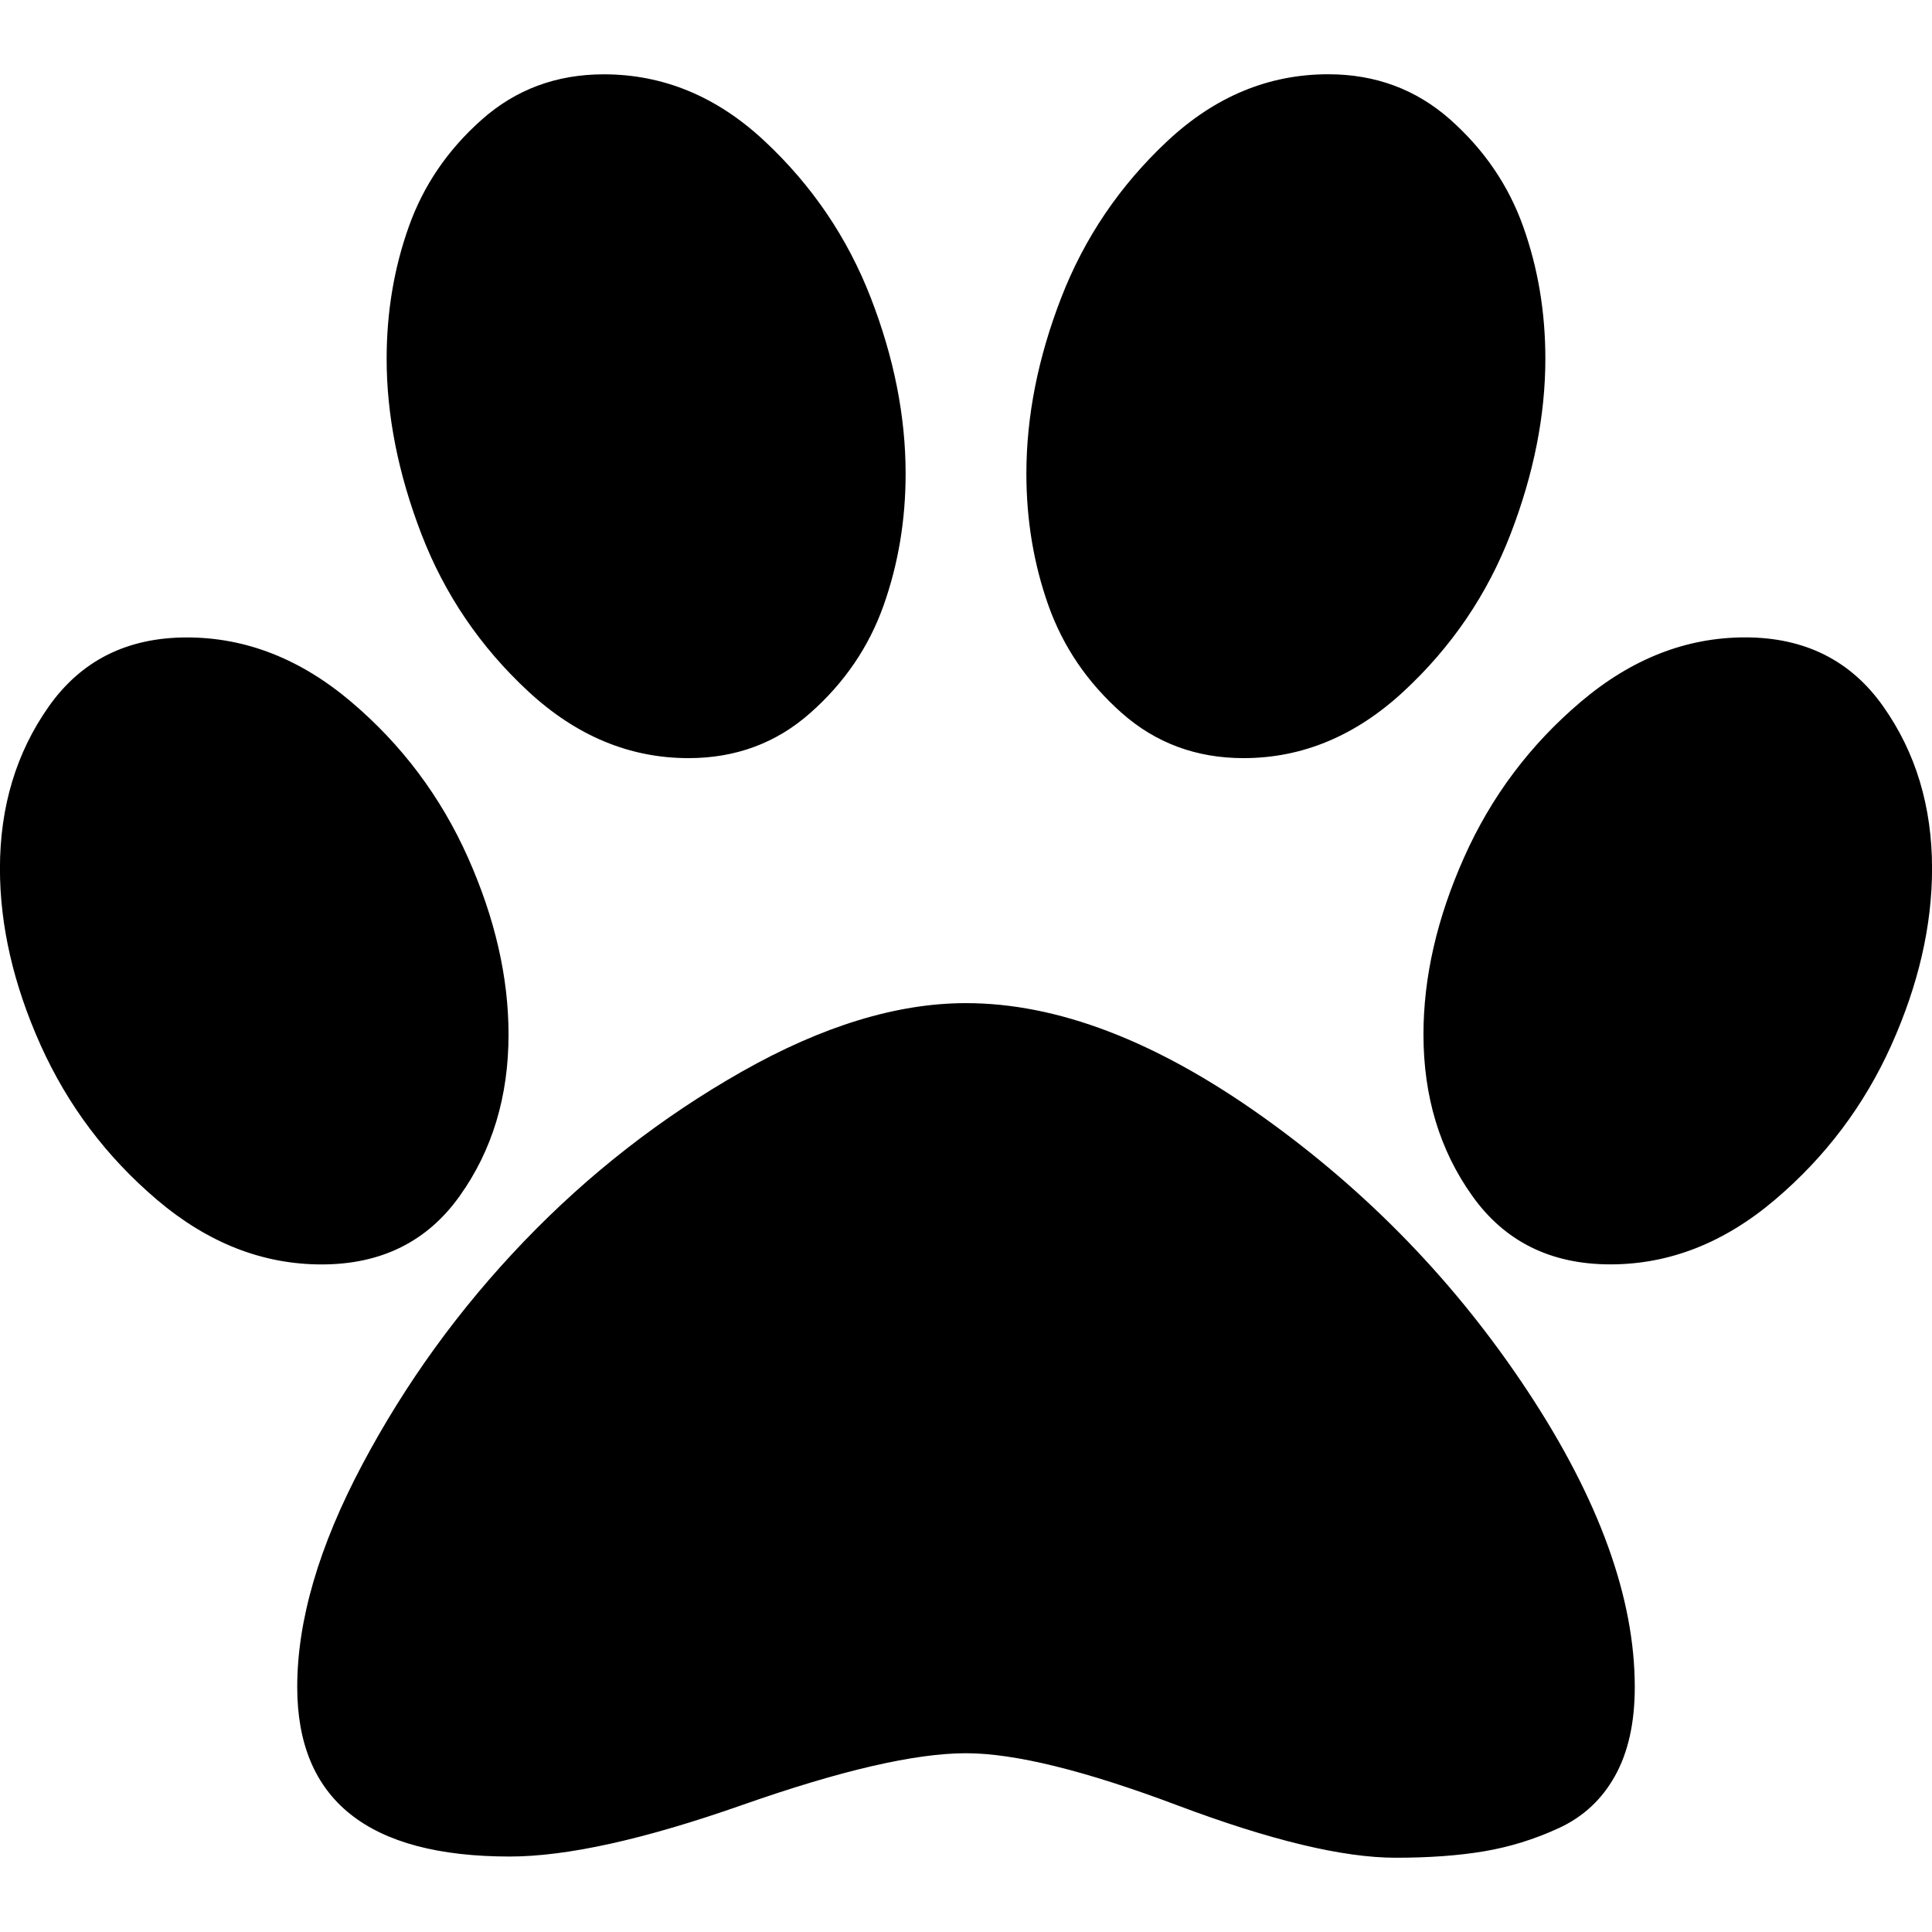 <?xml version="1.0" encoding="utf-8"?>
<!-- Generator: Adobe Illustrator 16.0.0, SVG Export Plug-In . SVG Version: 6.00 Build 0)  -->
<!DOCTYPE svg PUBLIC "-//W3C//DTD SVG 1.1//EN" "http://www.w3.org/Graphics/SVG/1.1/DTD/svg11.dtd">
<svg version="1.1" id="Capa_1" xmlns="http://www.w3.org/2000/svg" xmlns:xlink="http://www.w3.org/1999/xlink" x="0px" y="0px"
	 width="32px" height="32px" viewBox="774.5 879.5 32 32" enable-background="new 774.5 879.5 32 32" xml:space="preserve">
<path d="M789.5,887.345c0,0.77-0.122,1.497-0.365,2.183c-0.244,0.687-0.647,1.279-1.212,1.779c-0.563,0.5-1.237,0.75-2.019,0.75
	c-0.975,0-1.859-0.368-2.654-1.105s-1.385-1.606-1.77-2.606s-0.576-1.968-0.576-2.903c0-0.77,0.121-1.497,0.365-2.183
	c0.243-0.687,0.647-1.279,1.211-1.779c0.564-0.5,1.237-0.75,2.02-0.75c0.987,0,1.875,0.368,2.663,1.105
	c0.789,0.737,1.375,1.603,1.76,2.597C789.308,885.426,789.5,886.397,789.5,887.345z M782.923,896.635
	c0,1.025-0.269,1.917-0.808,2.673c-0.538,0.757-1.301,1.135-2.288,1.135c-0.975,0-1.882-0.355-2.722-1.067s-1.483-1.567-1.933-2.567
	c-0.448-1-0.673-1.975-0.673-2.923c0-1.025,0.27-1.92,0.808-2.683c0.538-0.764,1.302-1.145,2.288-1.145
	c0.975,0,1.882,0.355,2.722,1.067s1.483,1.57,1.933,2.577C782.698,894.708,782.923,895.685,782.923,896.635z M790.5,896.115
	c1.513,0,3.147,0.625,4.904,1.875c1.756,1.25,3.224,2.77,4.403,4.558c1.18,1.789,1.77,3.42,1.77,4.895
	c0,0.59-0.109,1.08-0.327,1.471c-0.218,0.392-0.529,0.68-0.933,0.866c-0.404,0.186-0.817,0.313-1.24,0.384
	c-0.423,0.071-0.91,0.106-1.462,0.106c-0.872,0-2.073-0.289-3.605-0.865c-1.532-0.577-2.702-0.866-3.51-0.866
	c-0.846,0-2.08,0.286-3.702,0.856s-2.907,0.855-3.855,0.855c-2.347,0-3.52-0.936-3.52-2.808c0-1.103,0.359-2.33,1.077-3.683
	s1.612-2.587,2.683-3.702s2.272-2.051,3.605-2.808C788.122,896.493,789.36,896.115,790.5,896.115z M795.096,892.057
	c-0.781,0-1.455-0.25-2.019-0.75c-0.564-0.5-0.968-1.093-1.212-1.779c-0.243-0.686-0.365-1.413-0.365-2.183
	c0-0.948,0.192-1.92,0.577-2.913c0.385-0.994,0.971-1.859,1.76-2.597c0.788-0.737,1.676-1.105,2.663-1.105
	c0.782,0,1.455,0.25,2.02,0.75c0.563,0.5,0.968,1.093,1.211,1.779c0.244,0.686,0.365,1.413,0.365,2.183
	c0,0.936-0.191,1.903-0.576,2.903s-0.975,1.869-1.77,2.606S796.071,892.057,795.096,892.057z M803.405,890.057
	c0.986,0,1.75,0.381,2.288,1.145c0.538,0.763,0.808,1.657,0.808,2.683c0,0.948-0.225,1.923-0.673,2.923
	c-0.449,1-1.093,1.855-1.933,2.567s-1.747,1.067-2.722,1.067c-0.987,0-1.75-0.378-2.288-1.135c-0.539-0.756-0.808-1.647-0.808-2.673
	c0-0.949,0.224-1.927,0.673-2.933c0.448-1.007,1.093-1.865,1.933-2.577S802.43,890.057,803.405,890.057z"/>
</svg>

